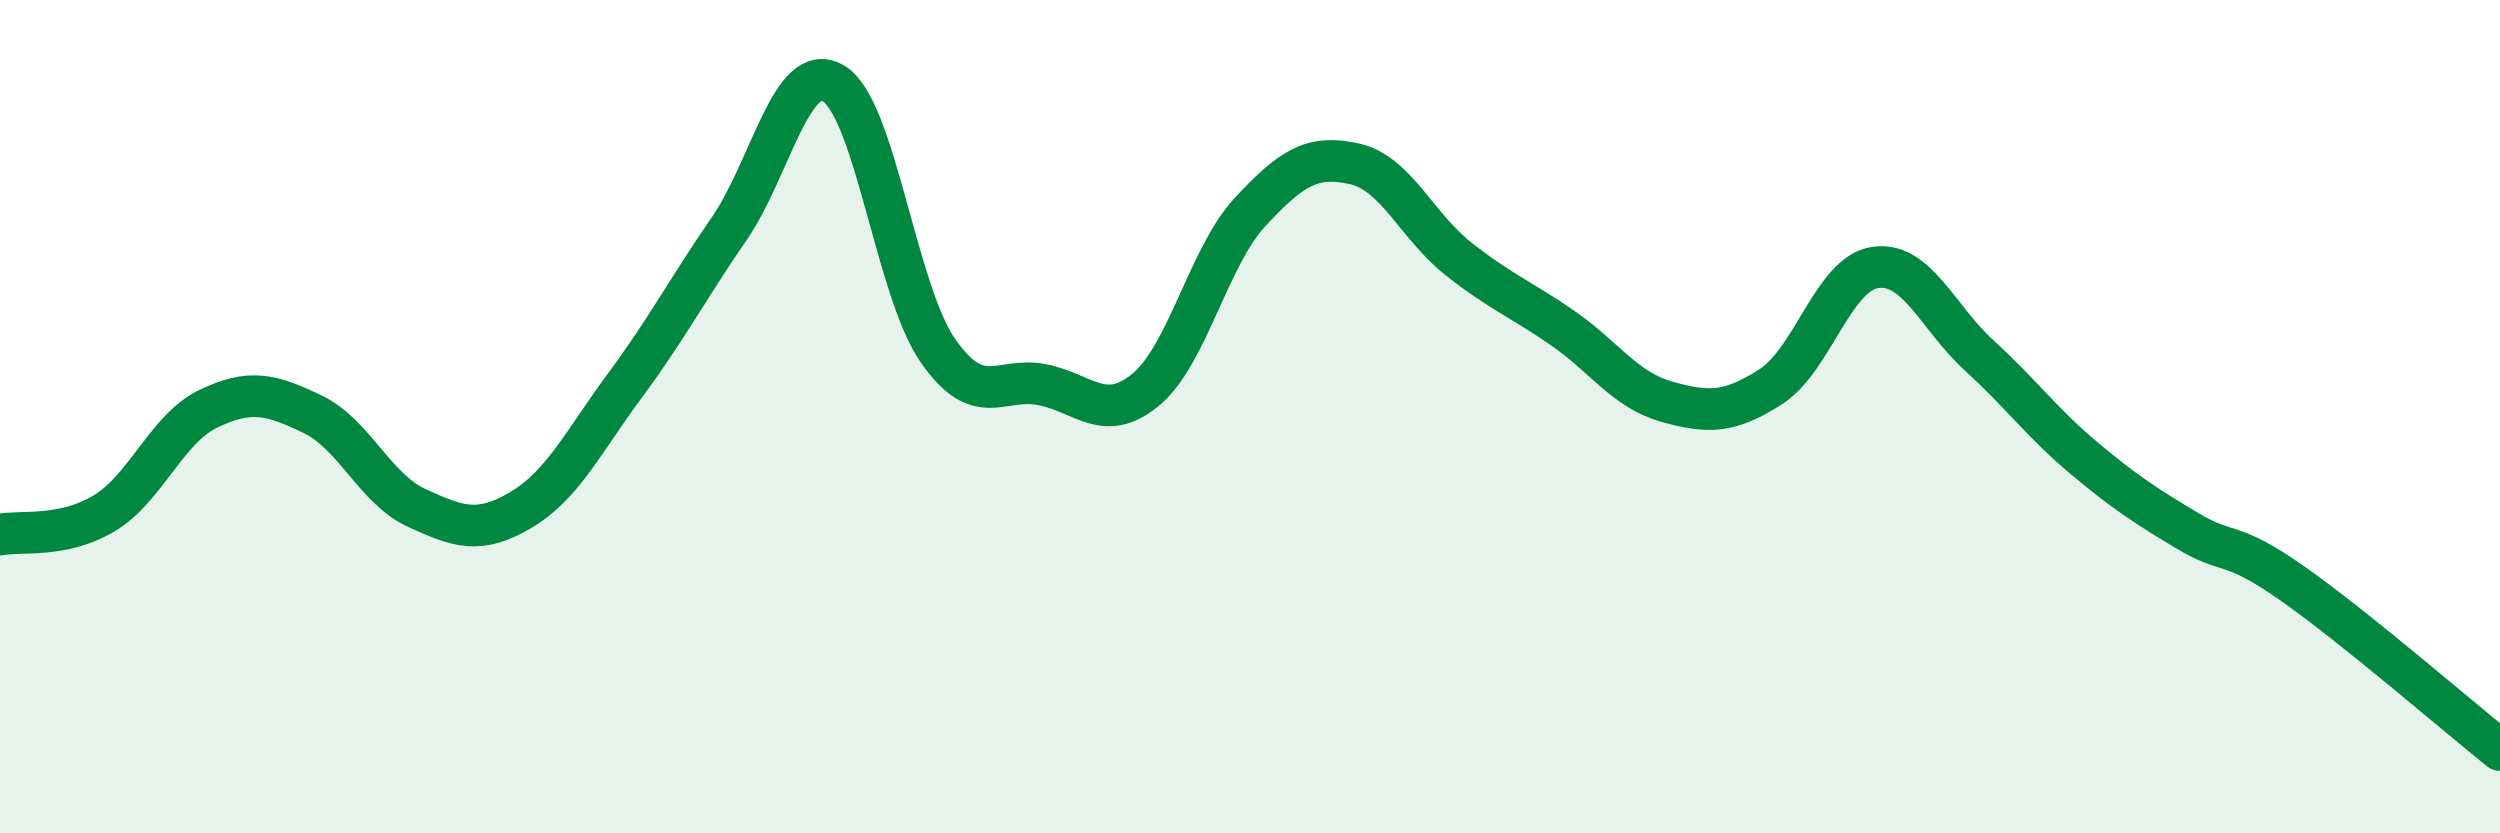 
    <svg width="60" height="20" viewBox="0 0 60 20" xmlns="http://www.w3.org/2000/svg">
      <path
        d="M 0,12.83 C 0.5,12.73 1.5,12.92 2.5,12.32 C 3.5,11.72 4,10.29 5,9.81 C 6,9.33 6.5,9.46 7.5,9.94 C 8.5,10.42 9,11.73 10,12.19 C 11,12.65 11.5,12.83 12.5,12.24 C 13.5,11.65 14,10.6 15,9.25 C 16,7.9 16.5,6.94 17.5,5.49 C 18.5,4.04 19,1.42 20,2 C 21,2.58 21.5,6.95 22.5,8.4 C 23.5,9.85 24,9.04 25,9.23 C 26,9.42 26.5,10.18 27.5,9.35 C 28.5,8.52 29,6.17 30,5.09 C 31,4.01 31.5,3.71 32.5,3.93 C 33.5,4.15 34,5.42 35,6.21 C 36,7 36.5,7.18 37.5,7.87 C 38.5,8.56 39,9.36 40,9.64 C 41,9.92 41.5,9.92 42.5,9.28 C 43.5,8.64 44,6.57 45,6.42 C 46,6.27 46.5,7.62 47.5,8.53 C 48.5,9.44 49,10.14 50,10.98 C 51,11.82 51.5,12.14 52.5,12.74 C 53.5,13.34 53.5,12.94 55,13.99 C 56.5,15.04 59,17.2 60,18L60 20L0 20Z"
        fill="#008740"
        opacity="0.1"
        stroke-linecap="round"
        stroke-linejoin="round"
      />
      <path
        d="M 0,12.83 C 0.5,12.73 1.5,12.92 2.5,12.32 C 3.5,11.72 4,10.29 5,9.81 C 6,9.33 6.5,9.46 7.5,9.94 C 8.5,10.42 9,11.73 10,12.19 C 11,12.65 11.5,12.83 12.5,12.24 C 13.5,11.65 14,10.6 15,9.25 C 16,7.9 16.5,6.94 17.5,5.49 C 18.5,4.04 19,1.42 20,2 C 21,2.58 21.5,6.95 22.5,8.4 C 23.5,9.85 24,9.04 25,9.23 C 26,9.42 26.5,10.18 27.5,9.35 C 28.5,8.52 29,6.17 30,5.09 C 31,4.01 31.5,3.71 32.5,3.93 C 33.5,4.15 34,5.42 35,6.21 C 36,7 36.5,7.18 37.5,7.87 C 38.5,8.56 39,9.36 40,9.64 C 41,9.92 41.5,9.92 42.5,9.28 C 43.5,8.64 44,6.57 45,6.42 C 46,6.27 46.5,7.62 47.5,8.53 C 48.5,9.44 49,10.14 50,10.98 C 51,11.82 51.5,12.14 52.5,12.74 C 53.5,13.34 53.5,12.94 55,13.99 C 56.5,15.04 59,17.2 60,18"
        stroke="#008740"
        stroke-width="1"
        fill="none"
        stroke-linecap="round"
        stroke-linejoin="round"
      />
    </svg>
  